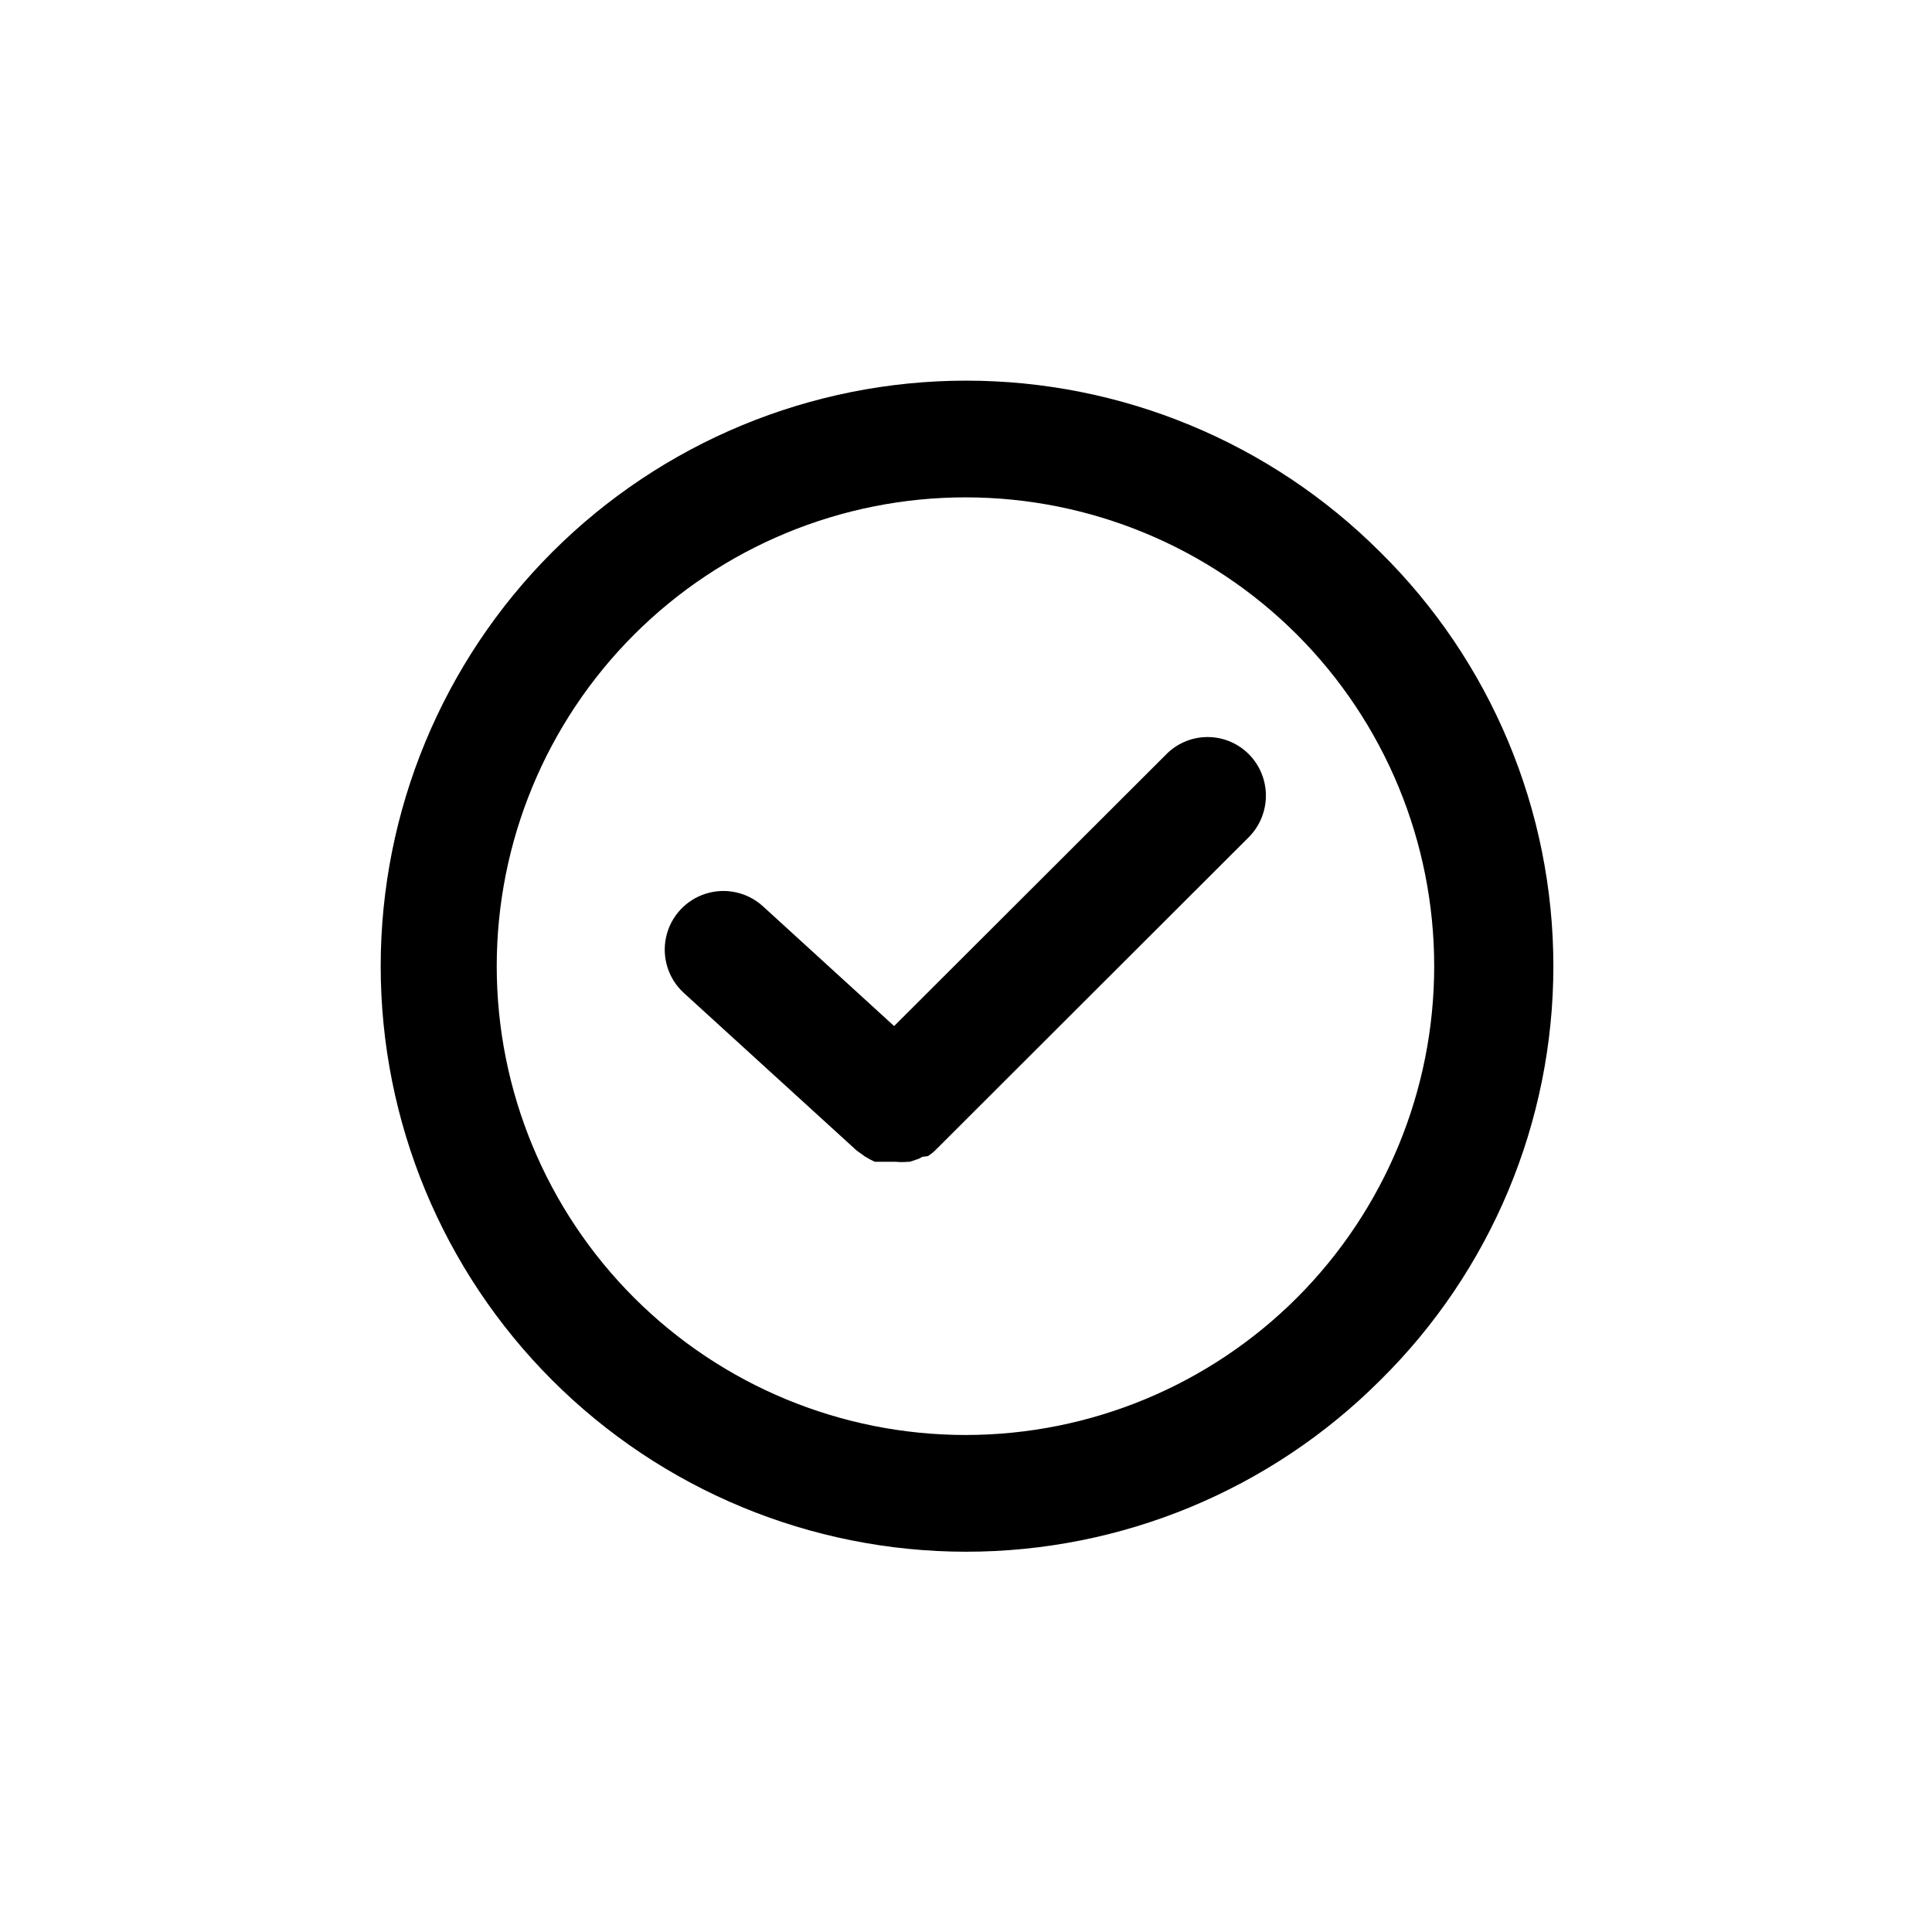 <?xml version="1.0" encoding="UTF-8"?>
<!-- Uploaded to: ICON Repo, www.svgrepo.com, Generator: ICON Repo Mixer Tools -->
<svg fill="#000000" width="800px" height="800px" version="1.1" viewBox="144 144 512 512" xmlns="http://www.w3.org/2000/svg">
 <g>
  <path d="m509.73 290.27c-29.105-29.078-68.574-45.406-109.72-45.395-41.145 0.016-80.602 16.371-109.69 45.469s-45.43 68.559-45.43 109.71c0 41.145 16.34 80.605 45.43 109.7s68.547 45.453 109.69 45.469c41.145 0.012 80.613-16.312 109.72-45.395 29.387-28.973 45.93-68.516 45.93-109.78 0-41.266-16.543-80.809-45.93-109.78zm-21.965 197.59c-23.293 23.312-54.895 36.414-87.852 36.426-32.957 0.008-64.566-13.078-87.875-36.379-23.305-23.301-36.398-54.906-36.398-87.859 0-32.957 13.094-64.562 36.398-87.863 23.309-23.301 54.918-36.387 87.875-36.379 32.957 0.012 64.559 13.113 87.852 36.426 23.254 23.309 36.312 54.891 36.312 87.816 0 32.922-13.059 64.504-36.312 87.812z"/>
  <path d="m453.3 343.67-72.348 72.246-34.762-31.738c-4.106-3.746-9.895-5.016-15.188-3.332-5.293 1.68-9.289 6.059-10.48 11.484-1.188 5.43 0.605 11.078 4.711 14.82l45.746 41.715 2.219 1.609 1.41 0.805 1.211 0.605h5.644l-0.008 0.004c1.039 0.098 2.086 0.098 3.125 0h0.504l2.418-0.805 0.906-0.504 1.512-0.203 1.109-0.805c0.395-0.309 0.766-0.645 1.109-1.008l82.828-82.727h-0.004c2.894-2.922 4.516-6.871 4.516-10.984 0-4.109-1.621-8.059-4.516-10.98-2.859-2.875-6.734-4.512-10.789-4.547-4.055-0.039-7.961 1.523-10.875 4.344z"/>
 </g>
</svg>